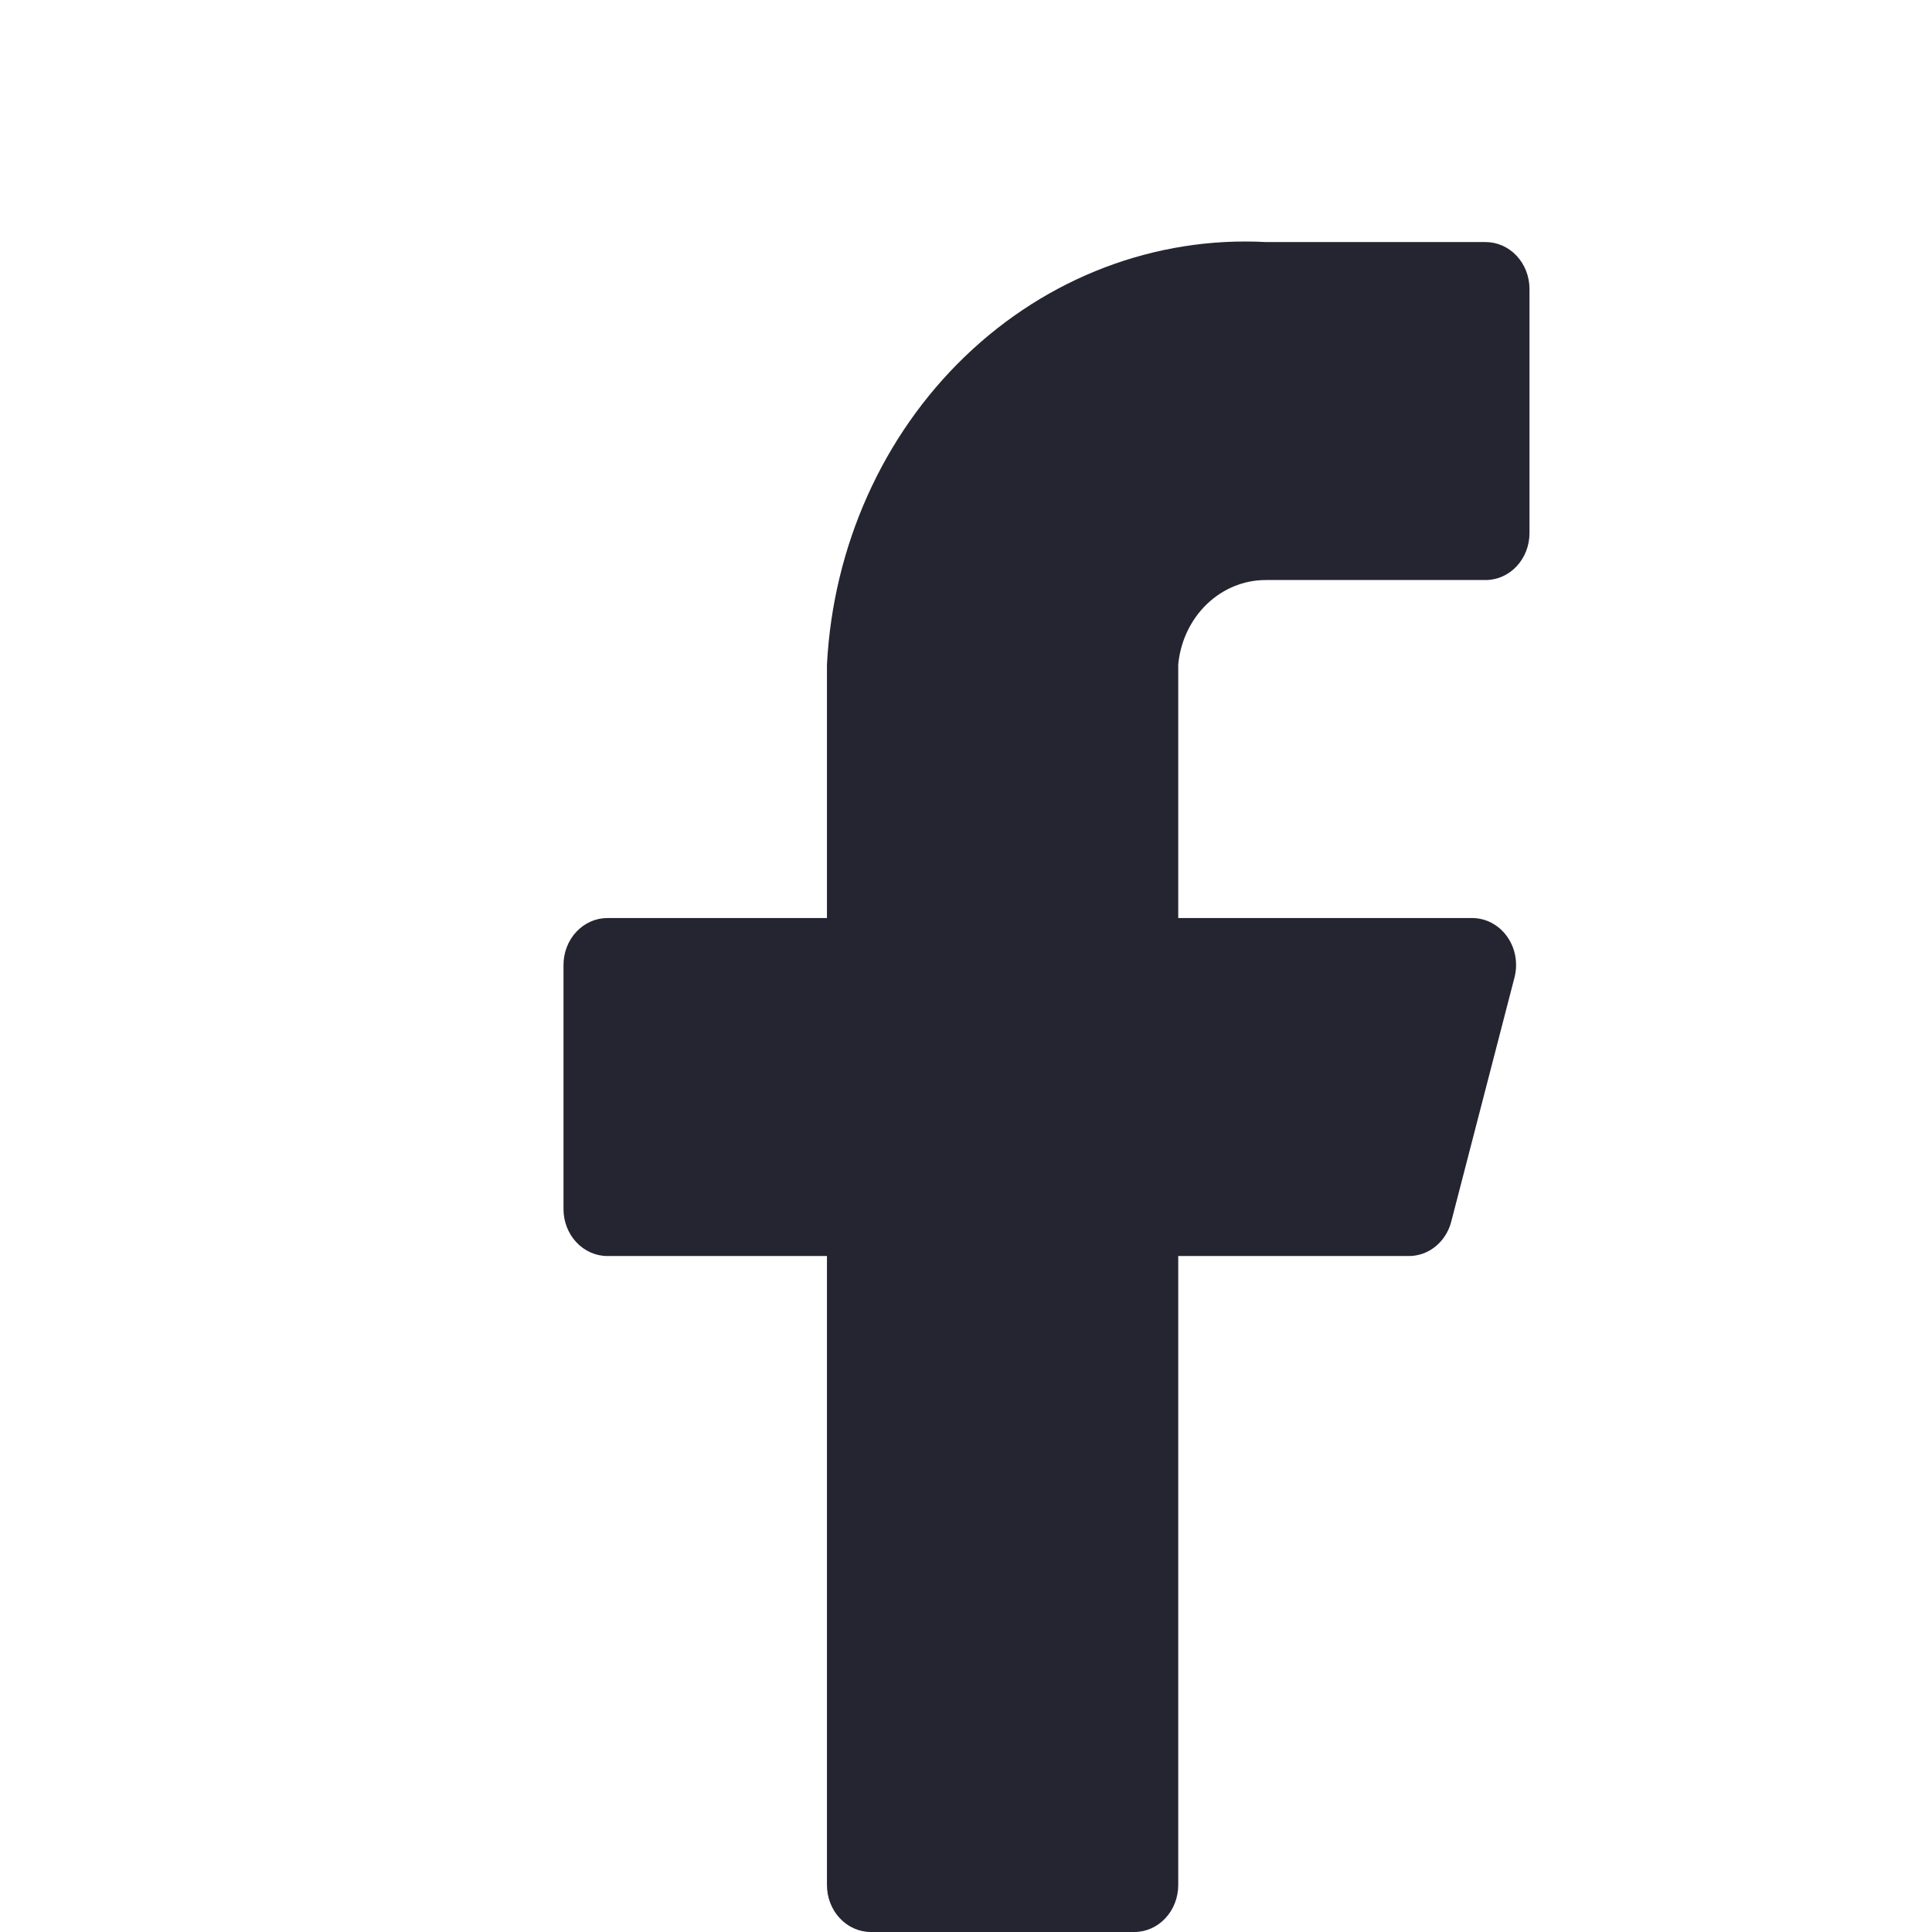 <?xml version="1.0" encoding="UTF-8"?> <svg xmlns="http://www.w3.org/2000/svg" width="128" height="128" viewBox="0 0 128 128" fill="none"> <g clip-path="url(#clip0_34_376)"> <path d="M101.333 19.147C101.333 18.322 101.027 17.531 100.481 16.948C99.936 16.364 99.196 16.037 98.424 16.037H83.879C76.554 15.647 69.383 18.372 63.932 23.617C58.481 28.861 55.194 36.2 54.788 44.028V60.822H40.242C39.471 60.822 38.731 61.15 38.185 61.733C37.64 62.316 37.333 63.107 37.333 63.932V80.105C37.333 80.93 37.64 81.721 38.185 82.304C38.731 82.887 39.471 83.215 40.242 83.215H54.788V124.89C54.788 125.715 55.094 126.506 55.64 127.089C56.185 127.672 56.925 128 57.697 128H75.151C75.923 128 76.663 127.672 77.209 127.089C77.754 126.506 78.061 125.715 78.061 124.89V83.215H93.304C93.951 83.225 94.583 83.004 95.099 82.587C95.615 82.17 95.987 81.581 96.155 80.913L100.344 64.741C100.46 64.281 100.475 63.799 100.39 63.333C100.304 62.865 100.119 62.426 99.849 62.047C99.579 61.669 99.232 61.361 98.834 61.149C98.435 60.937 97.997 60.825 97.551 60.822H78.061V44.028C78.205 42.488 78.882 41.061 79.957 40.026C81.033 38.991 82.431 38.422 83.879 38.429H98.424C99.196 38.429 99.936 38.102 100.481 37.519C101.027 36.935 101.333 36.144 101.333 35.319V19.147Z" fill="#252531"></path> </g> <defs> <clipPath id="clip0_34_376"> <rect width="32" height="32" fill="white" transform="scale(4)"></rect> </clipPath> </defs> </svg> 